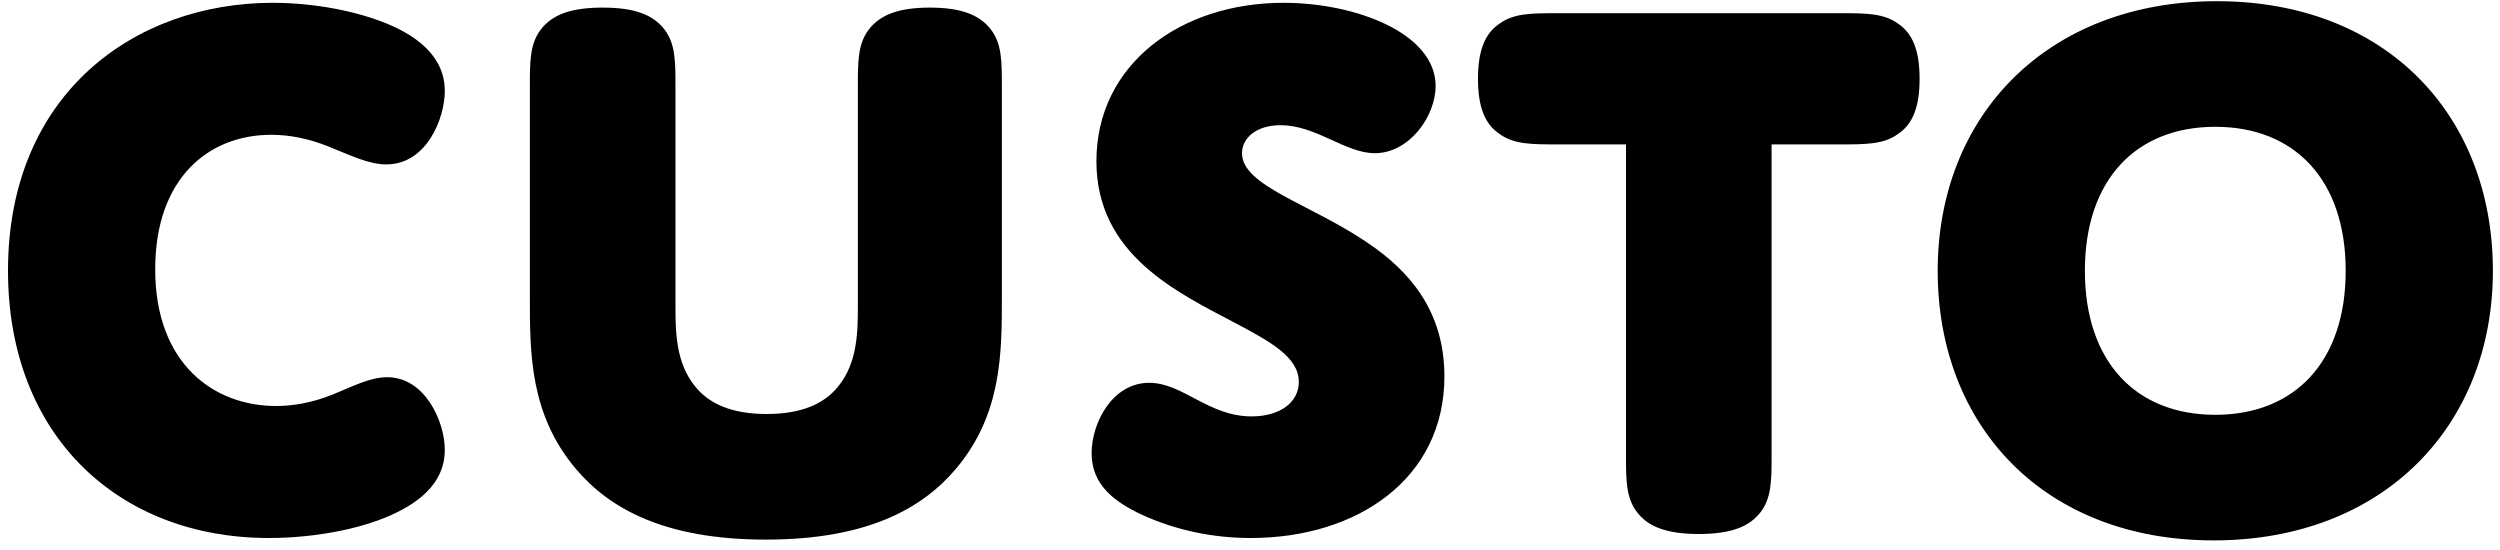 <svg width="250" height="55" viewBox="0 0 250 55" fill="none" xmlns="http://www.w3.org/2000/svg">
<path d="M15.52 26.92C15.52 36.44 21.44 40.6 27.6 40.6C29.28 40.6 31.2 40.28 33.2 39.48C35.2 38.68 36.96 37.72 38.72 37.72C42.48 37.72 44.48 42.12 44.48 45C44.48 47.24 43.28 49.16 40.72 50.68C37.12 52.84 31.52 53.8 26.88 53.8C11.92 53.8 0.8 43.64 0.8 27.08C0.8 9.32 13.52 0.28 27.28 0.28C32.24 0.28 37.52 1.48 40.64 3.32C43.36 4.92 44.48 6.92 44.48 9.08C44.48 11.88 42.64 16.44 38.64 16.44C36.8 16.44 34.96 15.48 32.72 14.6C30.88 13.88 29.04 13.48 27.12 13.48C20.8 13.48 15.52 17.88 15.52 26.92ZM76.666 41.4C80.186 41.4 82.426 40.36 83.786 38.68C85.786 36.28 85.786 33.08 85.786 30.44V8.68C85.786 6.12 85.786 4.36 86.906 2.92C88.026 1.48 89.866 0.76 92.986 0.76C96.106 0.76 97.946 1.48 99.066 2.92C100.186 4.36 100.186 6.12 100.186 8.68V29.72C100.186 35.32 100.186 41.4 95.626 46.84C92.266 50.84 86.746 53.96 76.586 53.96C66.426 53.96 60.906 50.84 57.546 46.84C52.986 41.4 52.986 35.32 52.986 29.72V8.68C52.986 6.12 52.986 4.36 54.106 2.92C55.226 1.48 57.066 0.76 60.266 0.76C63.466 0.76 65.306 1.48 66.426 2.92C67.546 4.36 67.546 6.12 67.546 8.68V30.44C67.546 33.08 67.546 36.28 69.546 38.68C70.906 40.36 73.146 41.4 76.666 41.4ZM124.201 15.32C124.201 18.6 131.001 20.36 136.761 24.28C140.921 27.08 144.441 31.08 144.441 37.64C144.441 47.88 135.721 53.8 125.081 53.8C121.401 53.8 117.721 53.08 114.201 51.48C111.481 50.2 109.161 48.52 109.161 45.32C109.161 42.28 111.241 38.28 114.921 38.28C118.281 38.28 120.841 41.64 125.161 41.64C128.041 41.64 129.881 40.2 129.881 38.2C129.881 35.72 127.081 34.2 123.641 32.36C117.721 29.24 109.641 25.48 109.641 16.12C109.641 6.44 118.041 0.28 128.361 0.28C135.561 0.28 143.561 3.32 143.561 8.6C143.561 11.64 140.921 15.32 137.481 15.32C134.521 15.32 131.641 12.52 128.041 12.52C125.641 12.52 124.201 13.8 124.201 15.32ZM177.159 14.44V45.48C177.159 48.04 177.159 49.8 176.039 51.24C174.919 52.68 173.079 53.4 169.879 53.4C166.679 53.4 164.839 52.68 163.719 51.24C162.599 49.8 162.599 48.04 162.599 45.48V14.44H155.719C153.159 14.44 151.399 14.44 149.959 13.4C148.519 12.44 147.799 10.76 147.799 7.88C147.799 5 148.519 3.32 149.959 2.36C151.399 1.32 153.159 1.32 155.719 1.32H184.039C186.599 1.32 188.359 1.32 189.799 2.36C191.239 3.32 191.959 5 191.959 7.88C191.959 10.76 191.239 12.44 189.799 13.4C188.359 14.44 186.599 14.44 184.039 14.44H177.159ZM193.769 27.08C193.769 11.56 204.729 0.12 221.689 0.12C238.649 0.12 249.289 11.56 249.289 27.08C249.289 42.6 238.329 54.04 221.369 54.04C204.409 54.04 193.769 42.6 193.769 27.08ZM208.489 27.08C208.489 36.2 213.609 41.48 221.529 41.48C229.449 41.48 234.569 36.2 234.569 27.08C234.569 17.96 229.449 12.68 221.529 12.68C213.609 12.68 208.489 17.96 208.489 27.08Z" fill="black"/>
</svg>
